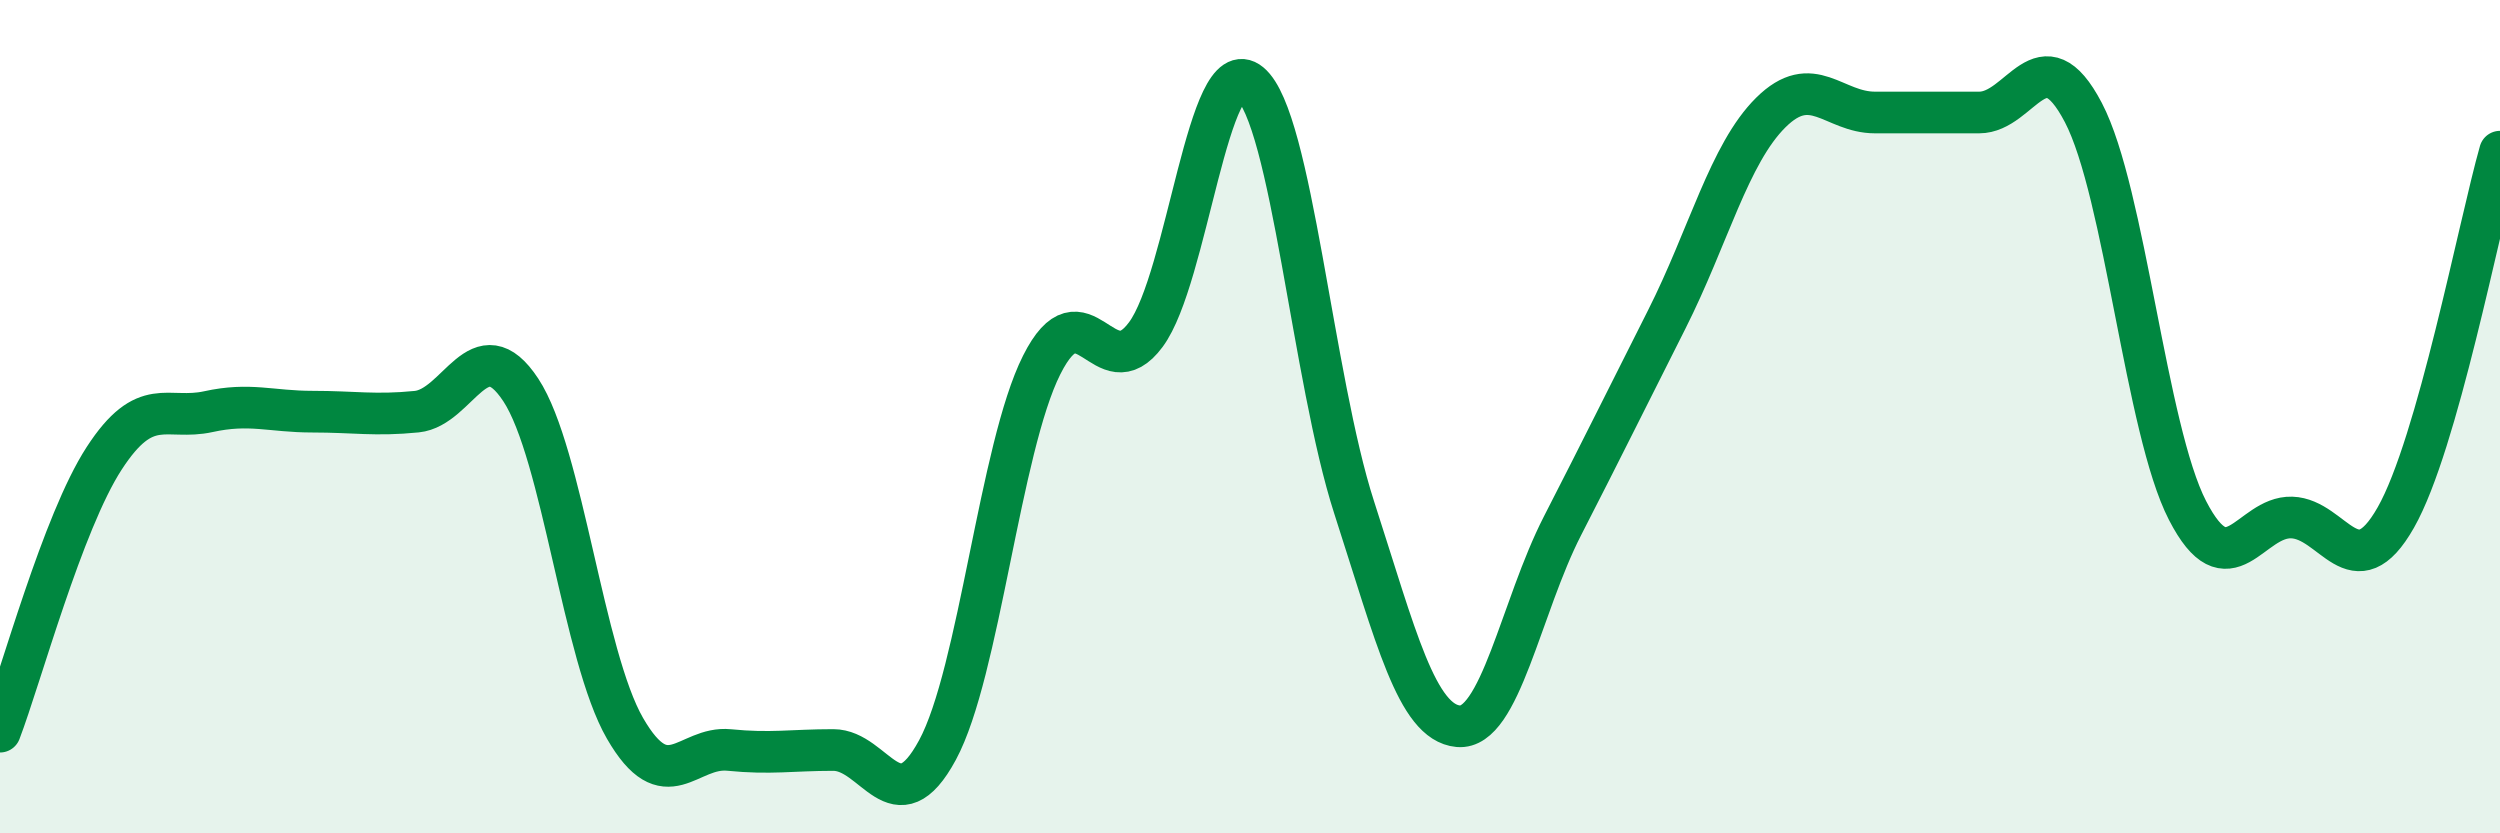 
    <svg width="60" height="20" viewBox="0 0 60 20" xmlns="http://www.w3.org/2000/svg">
      <path
        d="M 0,17.56 C 0.5,16.25 1.5,12.54 2.5,11 C 3.5,9.46 4,10.1 5,9.88 C 6,9.66 6.5,9.88 7.5,9.88 C 8.5,9.88 9,9.98 10,9.88 C 11,9.78 11.5,7.84 12.5,9.36 C 13.5,10.88 14,15.75 15,17.48 C 16,19.21 16.5,17.9 17.5,18 C 18.5,18.1 19,18 20,18 C 21,18 21.5,19.85 22.5,18 C 23.5,16.15 24,10.75 25,8.76 C 26,6.77 26.5,9.38 27.5,8.03 C 28.5,6.68 29,1.17 30,2 C 31,2.83 31.5,9.09 32.5,12.18 C 33.5,15.27 34,17.34 35,17.43 C 36,17.52 36.5,14.57 37.5,12.62 C 38.5,10.67 39,9.65 40,7.67 C 41,5.69 41.5,3.69 42.5,2.7 C 43.5,1.71 44,2.7 45,2.7 C 46,2.7 46.5,2.7 47.5,2.7 C 48.5,2.7 49,0.79 50,2.7 C 51,4.61 51.5,10.31 52.5,12.25 C 53.5,14.19 54,12.39 55,12.42 C 56,12.45 56.5,14.18 57.5,12.42 C 58.5,10.66 59.5,5.4 60,3.64L60 20L0 20Z"
        fill="#008740"
        opacity="0.1"
        stroke-linecap="round"
        stroke-linejoin="round"
      />
      <path
        d="M 0,17.56 C 0.5,16.25 1.5,12.54 2.5,11 C 3.5,9.46 4,10.1 5,9.88 C 6,9.66 6.5,9.88 7.5,9.88 C 8.5,9.88 9,9.98 10,9.88 C 11,9.78 11.5,7.84 12.5,9.36 C 13.5,10.88 14,15.75 15,17.48 C 16,19.21 16.5,17.9 17.5,18 C 18.5,18.1 19,18 20,18 C 21,18 21.5,19.85 22.5,18 C 23.5,16.15 24,10.75 25,8.76 C 26,6.77 26.5,9.38 27.5,8.03 C 28.5,6.68 29,1.17 30,2 C 31,2.83 31.5,9.09 32.5,12.18 C 33.5,15.27 34,17.34 35,17.43 C 36,17.52 36.5,14.57 37.5,12.62 C 38.5,10.67 39,9.65 40,7.67 C 41,5.69 41.5,3.69 42.5,2.7 C 43.5,1.71 44,2.7 45,2.7 C 46,2.7 46.5,2.7 47.5,2.7 C 48.5,2.7 49,0.79 50,2.7 C 51,4.61 51.5,10.31 52.5,12.25 C 53.5,14.19 54,12.39 55,12.42 C 56,12.45 56.5,14.18 57.5,12.42 C 58.5,10.66 59.5,5.4 60,3.64"
        stroke="#008740"
        stroke-width="1"
        fill="none"
        stroke-linecap="round"
        stroke-linejoin="round"
      />
    </svg>
  